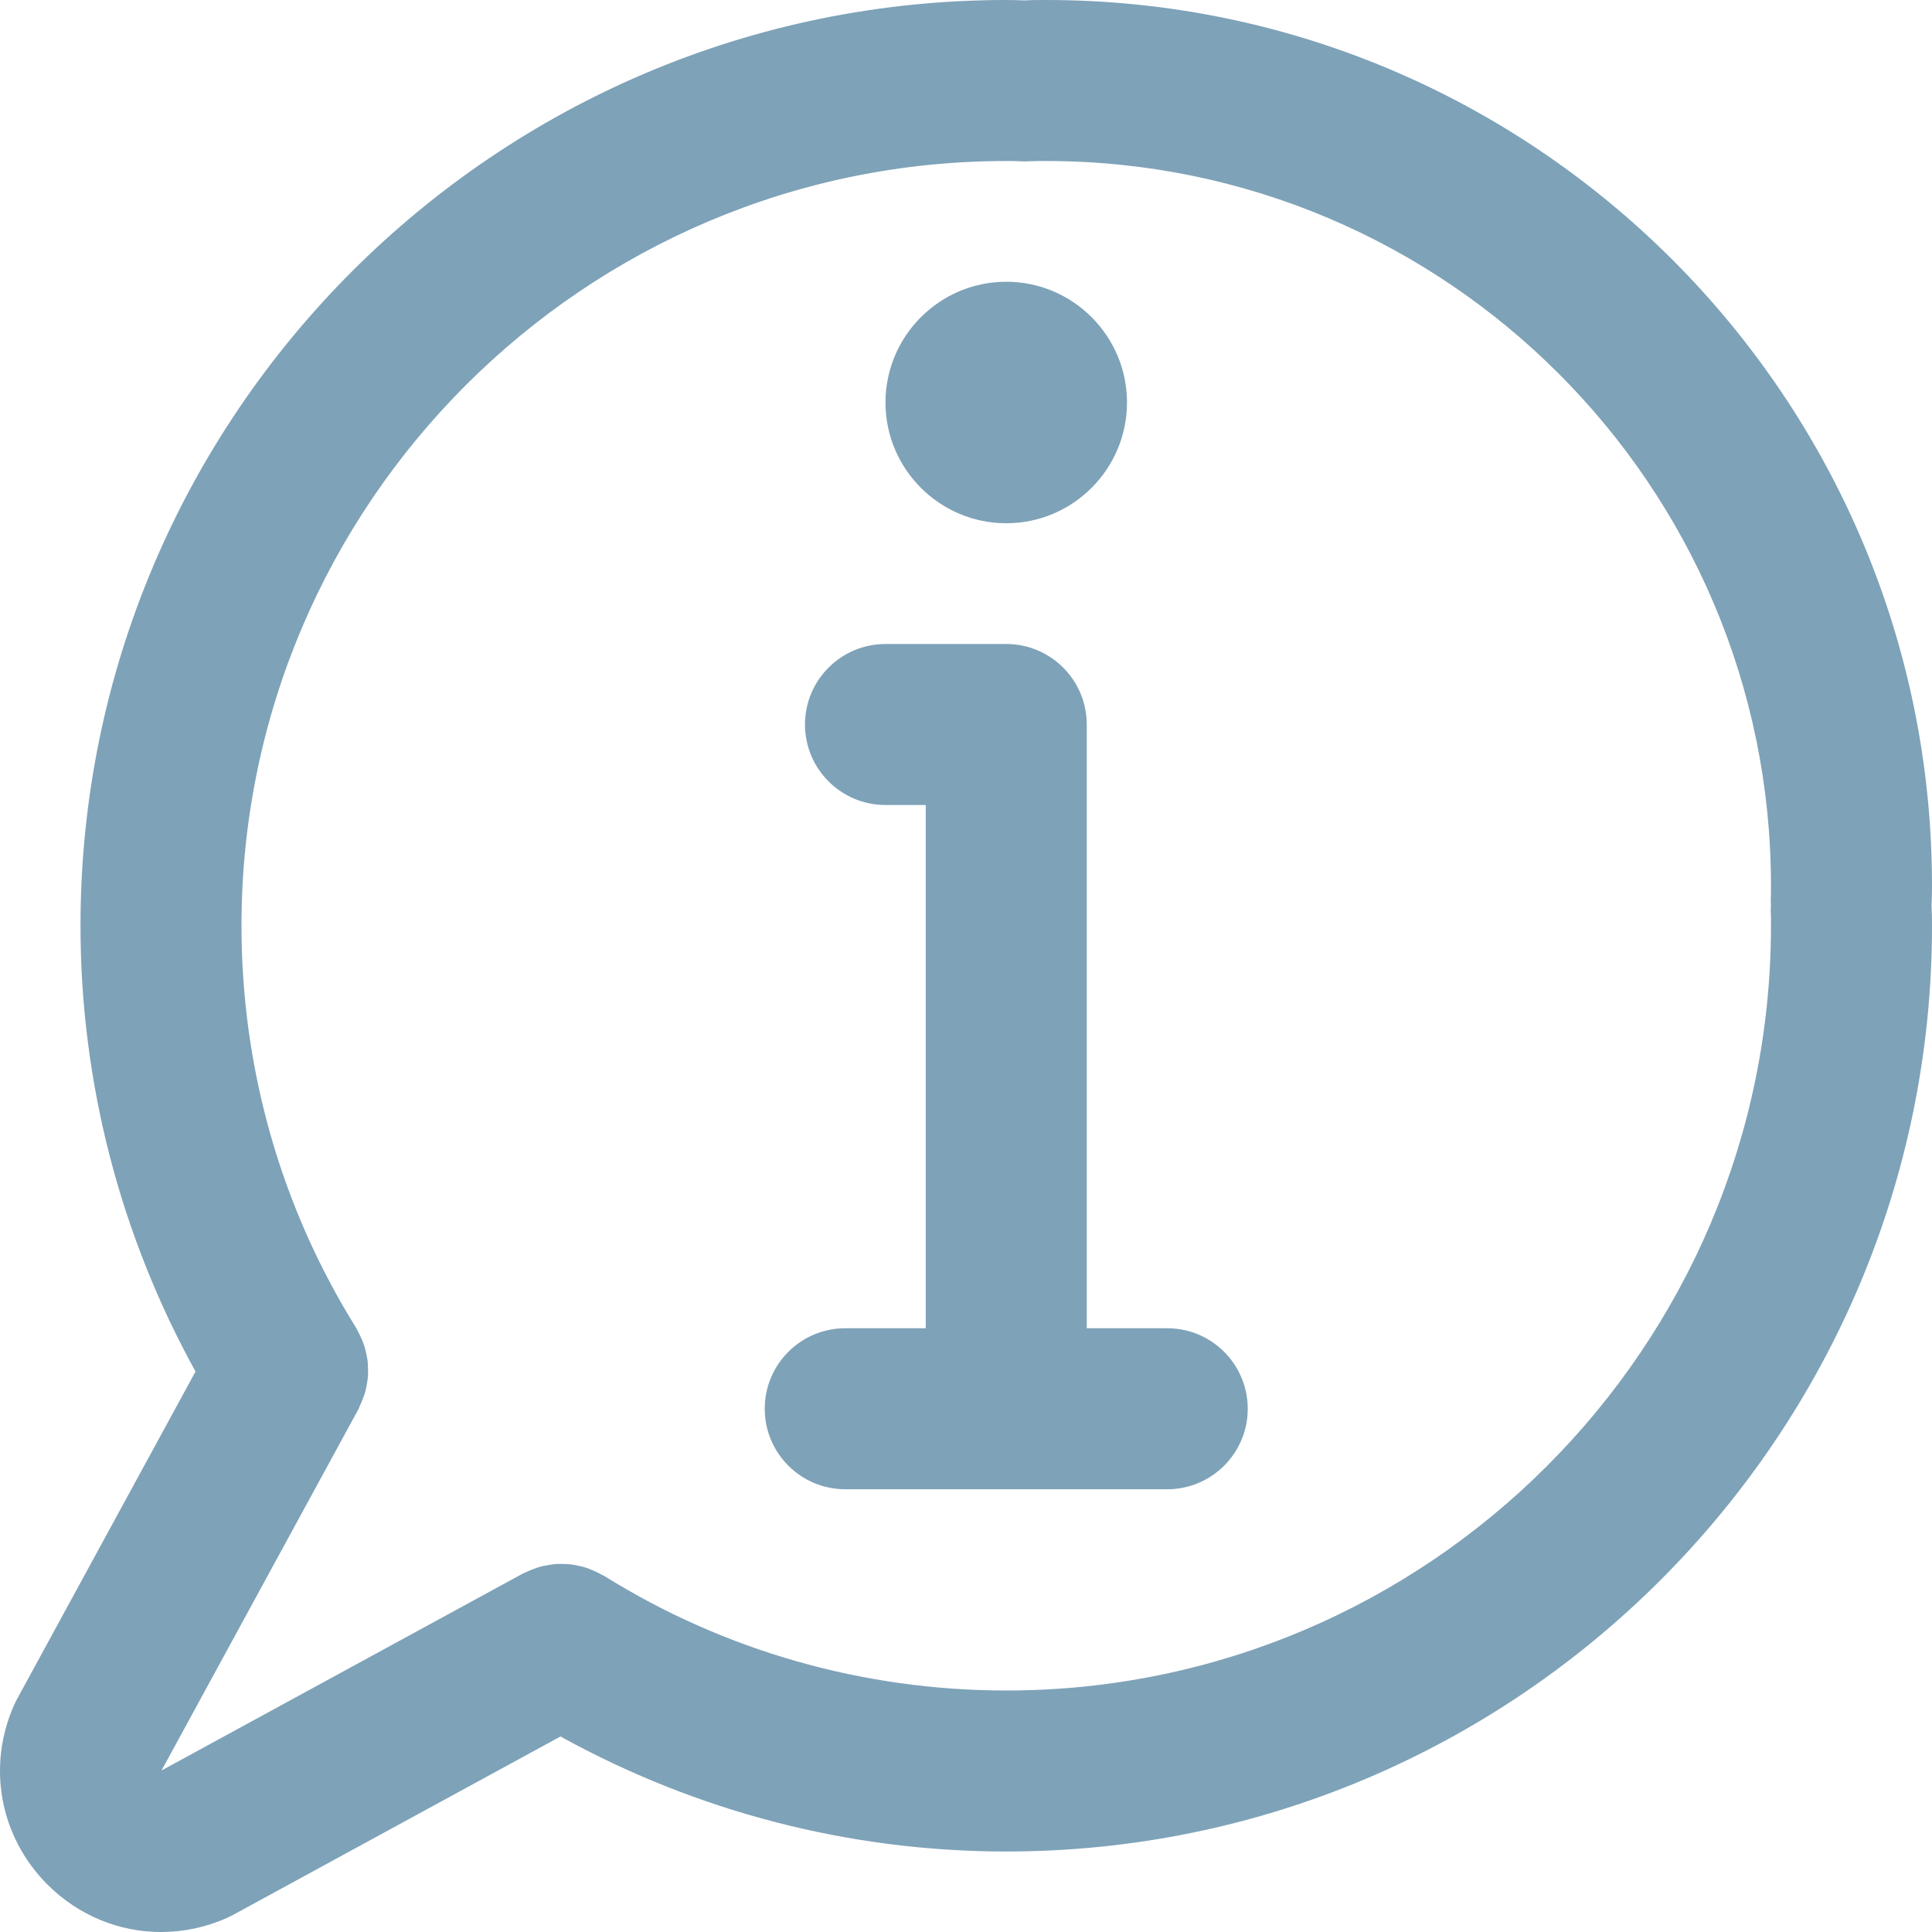 <?xml version="1.0"?>
<svg xmlns="http://www.w3.org/2000/svg" height="512px" viewBox="0 0 384.001 384" width="512px"><g><path d="m208 0c-1.598 0-3.297.008-4.32.082-.008 0-.023 0-.031 0-1.215-.051-2.465-.082-3.648-.082-101.457 0-184 82.535-184 184 0 31.168 7.93 61.57 22.863 88.602l-35.477 65.102c-.203.371-.387.754-.562 1.137-5.465 12.227-2.863 26.25 6.609 35.73 6.176 6.176 14.297 9.438 22.582 9.43 4.418 0 8.891-.918 13.145-2.824.383-.168.762-.359 1.137-.559l65.105-35.48c27.031 14.93 57.438 22.863 88.598 22.863 101.457 0 184-82.535 184-184 0-1.367-.031-2.742-.086-4.113.055-1.293.086-2.613.086-3.887 0-97.047-78.949-176-176-176zm-8 336c-28.375 0-56.016-7.871-79.934-22.785-.16-.102-.336-.148-.504-.246-.523-.305-1.066-.551-1.609-.793-.434-.191-.863-.375-1.305-.527-.52-.168-1.039-.297-1.574-.414-.488-.113-.969-.227-1.457-.281-.527-.066-1.055-.082-1.586-.098-.496-.016-.98-.031-1.477 0-.531.031-1.043.121-1.57.211-.512.086-1.008.168-1.512.301-.465.129-.918.297-1.375.465-.562.207-1.105.426-1.633.688-.168.09-.352.129-.512.219l-71.848 39.156 39.16-71.848c.094-.184.145-.375.23-.559.25-.504.457-1.023.656-1.551.176-.48.352-.945.48-1.434.129-.496.215-.992.305-1.496.086-.52.176-1.031.207-1.559.031-.504.016-1.016 0-1.527s-.023-1.016-.086-1.52c-.066-.523-.188-1.027-.297-1.539-.113-.504-.234-1-.395-1.488-.148-.469-.352-.918-.551-1.383-.23-.527-.473-1.039-.758-1.535-.098-.176-.152-.359-.266-.527-14.922-23.906-22.793-51.555-22.793-79.93 0-83.816 68.184-152 152-152 .855-.008 1.777-.008 2.641.047.344.027 1.09.035 1.441.035.168 0 .328-.051.496-.051.16-.008.312.035.473.016.957-.062 1.965-.047 2.949-.047 79.402 0 144 64.602 144 144 0 .961.008 1.984-.047 2.945-.016.32.039.625.039.941 0 .32-.055.633-.039.961.055 1.039.047 2.098.047 3.152 0 83.816-68.184 152-152 152zm0 0" data-original="#000000" class="active-path" data-old_color="#000000" fill="#7EA2B8"/><path d="m232 264h-16v-120c0-8.832-7.168-16-16-16h-24c-8.832 0-16 7.168-16 16s7.168 16 16 16h8v104h-16c-8.832 0-16 7.168-16 16s7.168 16 16 16h64c8.832 0 16-7.168 16-16s-7.168-16-16-16zm0 0" data-original="#000000" class="active-path" data-old_color="#000000" fill="#7EA2B8"/><path d="m200 104c13.234 0 24-10.766 24-24 0-13.23-10.766-24-24-24-13.23 0-24 10.77-24 24 0 13.234 10.77 24 24 24zm0 0" data-original="#000000" class="active-path" data-old_color="#000000" fill="#7EA2B8"/></g> </svg>
